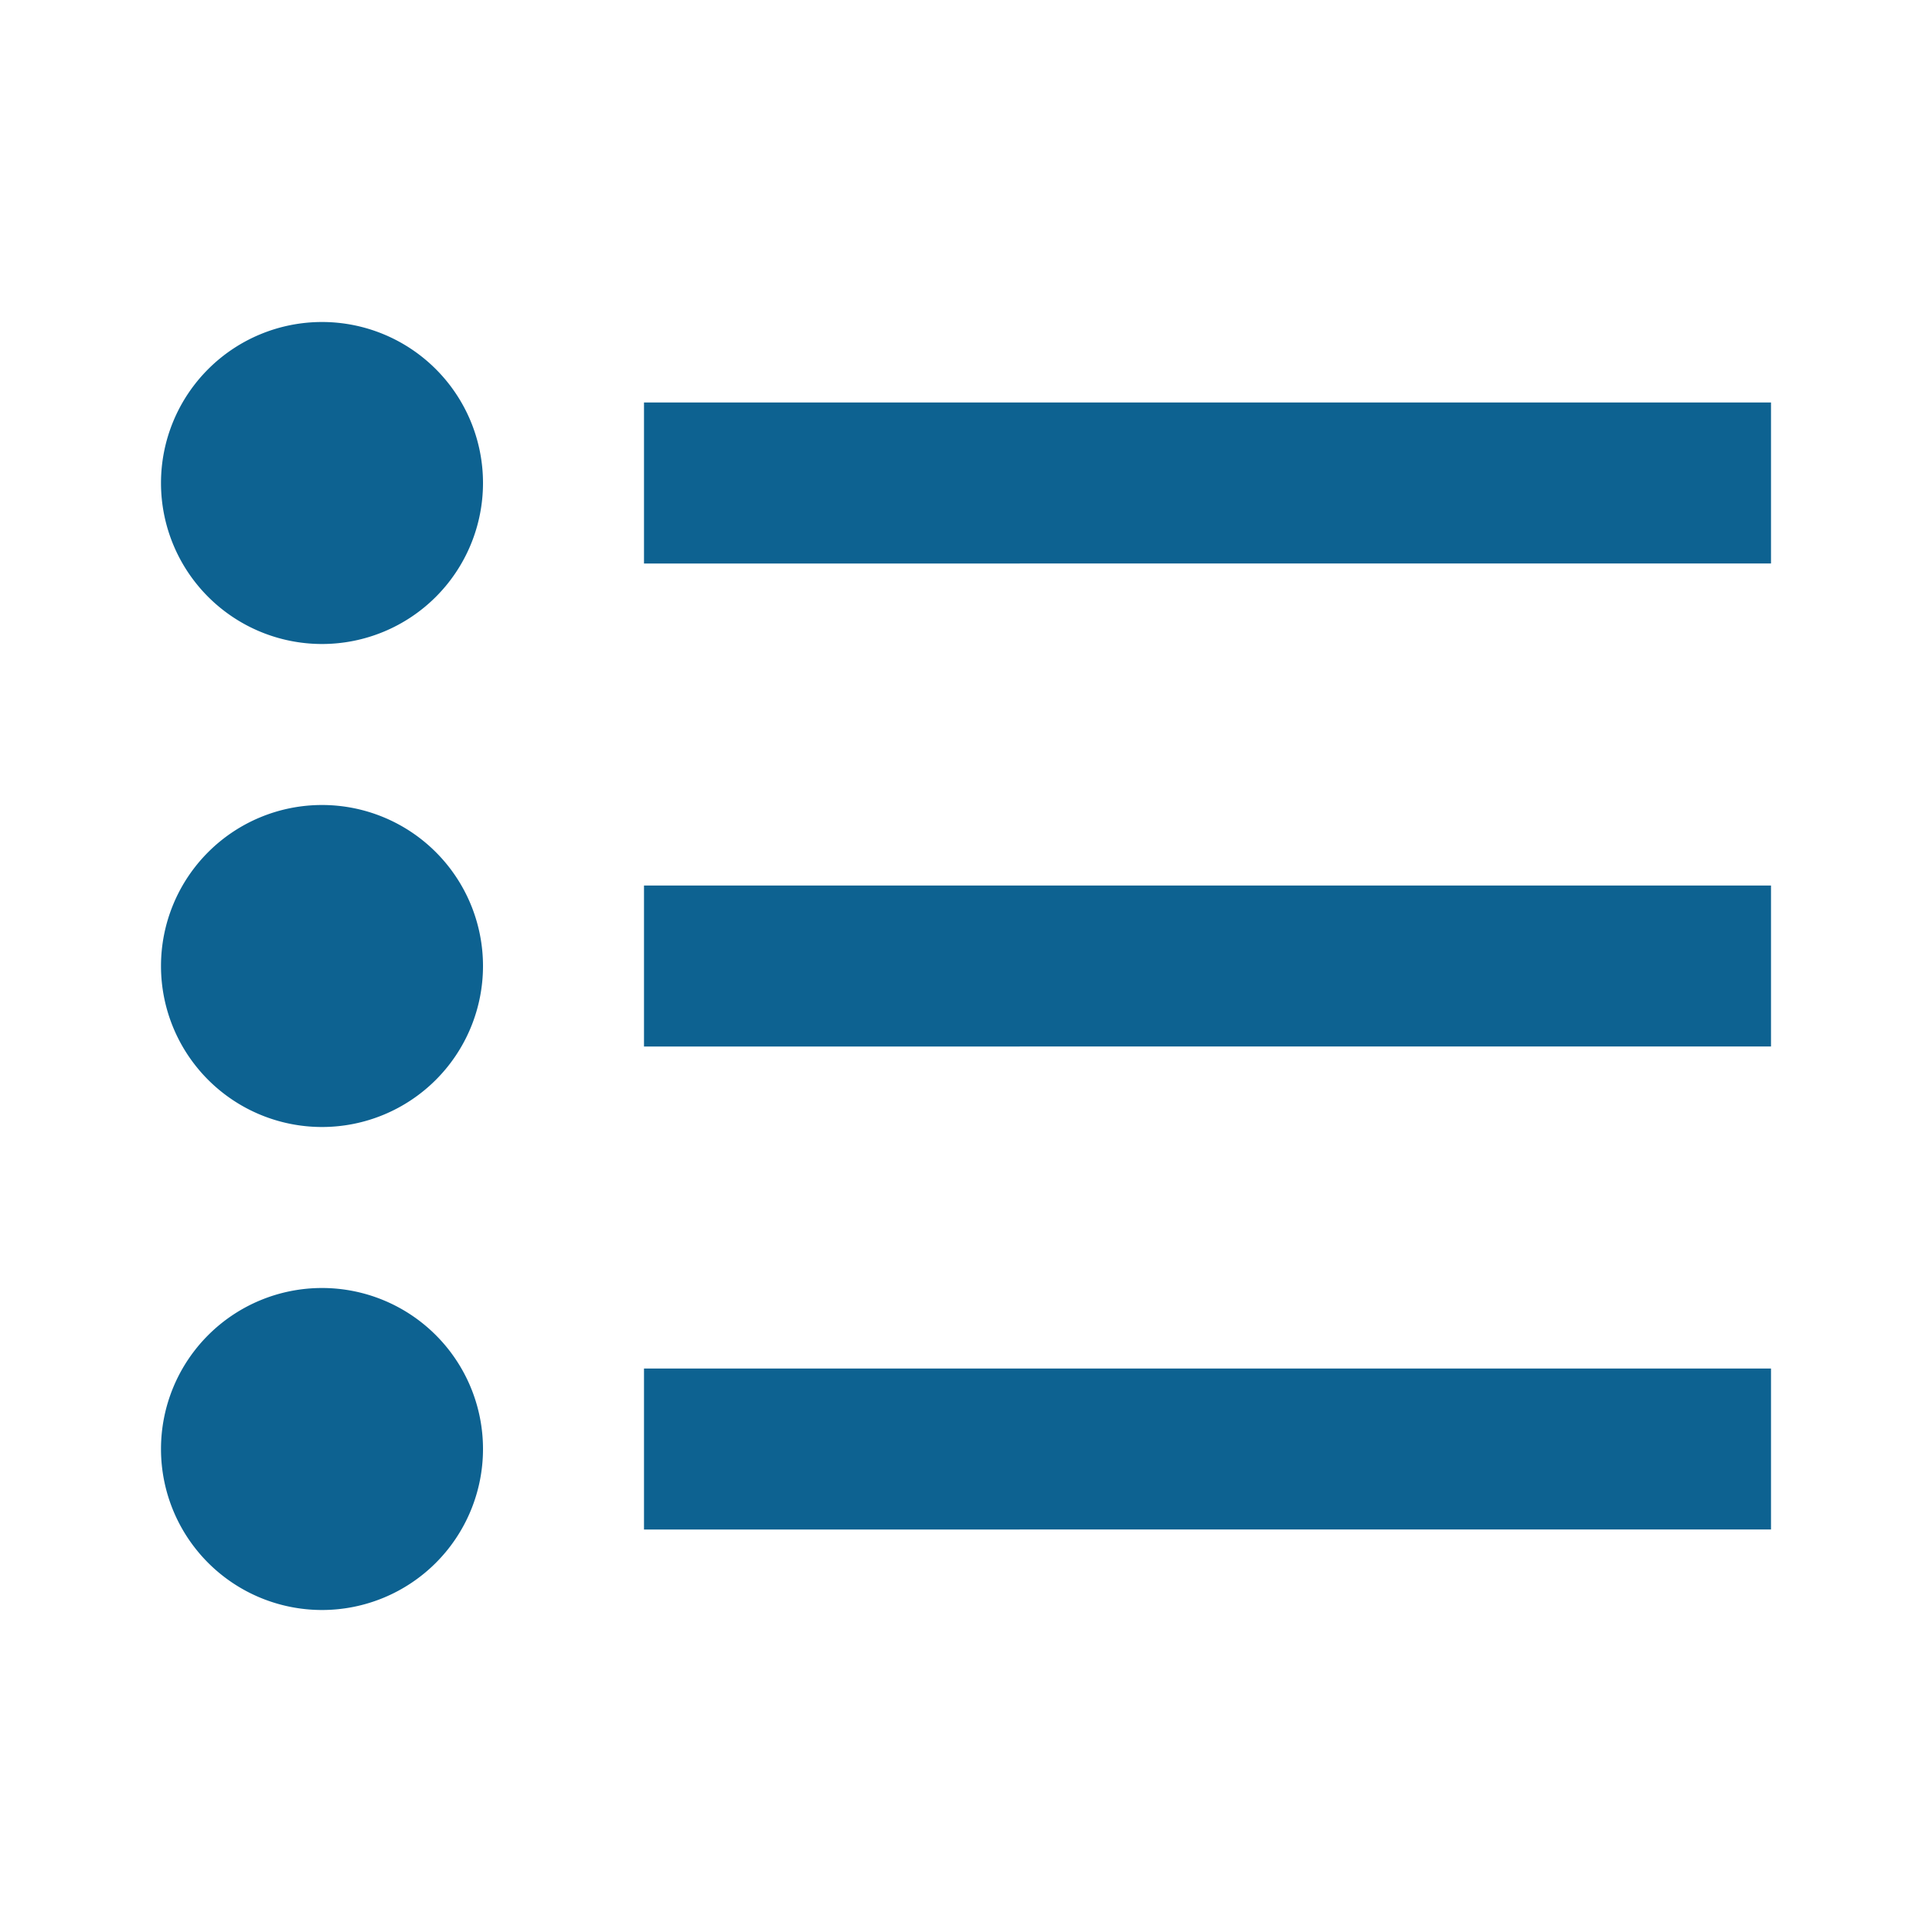 <svg viewBox="0 0 24 24" xmlns="http://www.w3.org/2000/svg"><path d="M22 17v2H8v-2h14Zm0-6v2H8v-2h14Zm0-6v2H8V5h14ZM4 20a2 2 0 1 1 0-4 2 2 0 0 1 0 4Zm0-6a2 2 0 1 1 0-4 2 2 0 0 1 0 4Zm0-6a2 2 0 1 1 0-4 2 2 0 0 1 0 4Z" fill-rule="evenodd" fill="#0d6291" class="fill-000000"></path></svg>